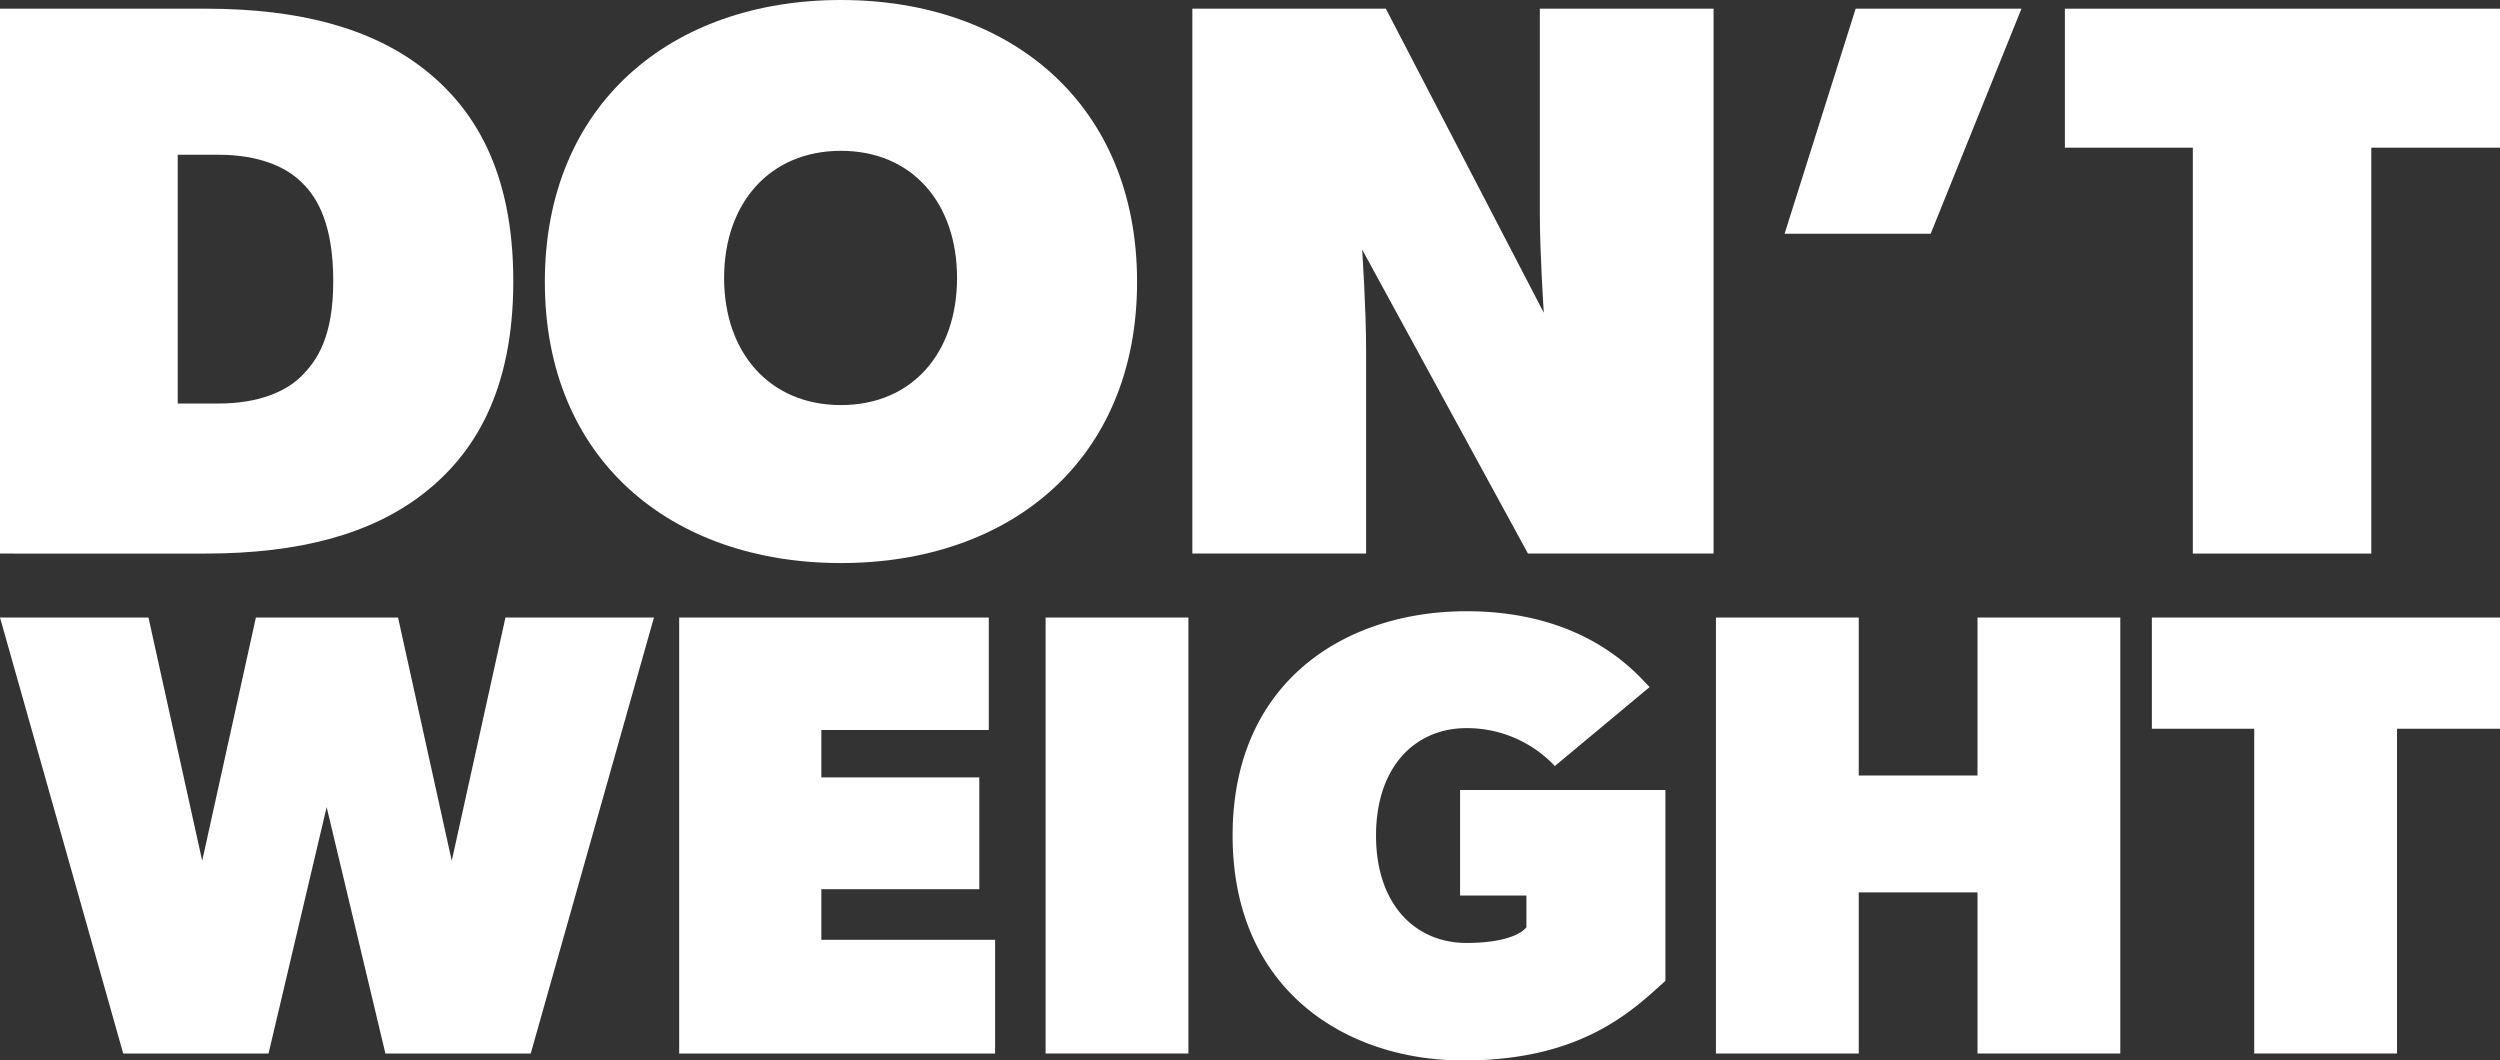 <svg xmlns="http://www.w3.org/2000/svg" xmlns:xlink="http://www.w3.org/1999/xlink" width="417.813" height="177.229" viewBox="0 0 417.813 177.229">
  <rect x="0" y="0" width="417.813" height="177.229" fill="#333333" stroke="none"/>
  <defs>
    <clipPath id="clip-path">
      <rect id="Rectangle_966" data-name="Rectangle 966" width="417.813" height="177.229" fill="none"/>
    </clipPath>
  </defs>
  <g id="Group_43" data-name="Group 43" transform="translate(0)">
    <g id="Group_40" data-name="Group 40" transform="translate(0 0)">
      <g id="Group_39" data-name="Group 39" clip-path="url(#clip-path)">
        <path id="Path_17" data-name="Path 17" d="M70.607,10.871c8.579,6.6,15.177,17.156,15.177,35.634s-6.6,29.035-15.177,35.632-20.455,9.9-36.293,9.9H0V.972H34.314c15.838,0,27.716,3.3,36.293,9.9M50.415,62.341c2.64-2.638,5.279-6.6,5.279-15.837s-2.508-13.856-5.279-16.5c-2.64-2.641-7.258-4.618-13.856-4.618H29.7V66.96h6.863c6.6,0,11.217-1.979,13.856-4.618" transform="translate(0 0.478)" fill="#fff"/>
        <path id="Path_18" data-name="Path 18" d="M61.022,47.114C61.022,17.421,82.139,0,110.513,0S160,17.421,160,47.114,138.887,94.1,110.513,94.1,61.022,76.809,61.022,47.114m68.891-.66c0-12.537-7.524-21.249-19.4-21.249S90.981,33.917,90.981,46.455,98.636,67.7,110.513,67.7s19.4-8.711,19.4-21.249" transform="translate(30.034 0)" fill="#fff"/>
        <path id="Path_19" data-name="Path 19" d="M165.877.972l26.4,50.812s-.66-9.9-.66-16.5V.972h29.035V92.036H189.633L161.919,41.225s.66,9.9.66,16.5V92.036H133.543V.972Z" transform="translate(65.729 0.478)" fill="#fff"/>
        <path id="Path_20" data-name="Path 20" d="M239.465.972,224.288,38.586H199.873L211.751.972Z" transform="translate(98.375 0.479)" fill="#fff"/>
        <path id="Path_21" data-name="Path 21" d="M231.268,24.2V.973h72.717V24.2H282.474V92.036H252.648V24.2Z" transform="translate(113.828 0.479)" fill="#fff"/>
      </g>
    </g>
    <path id="Path_22" data-name="Path 22" d="M84.474,69.165,75.5,109.82,66.525,69.165H42.766L33.791,109.82,24.814,69.165H0l20.592,72.861H44.878l9.714-41.181,9.82,41.181H88.7l20.591-72.861Z" transform="translate(0 34.042)" fill="#fff"/>
    <path id="Path_23" data-name="Path 23" d="M76.068,69.165v72.861h52.8V123.018H99.827v-8.447h26.4V95.881h-26.4V87.96h27.982v-18.8Z" transform="translate(37.44 34.042)" fill="#fff"/>
    <rect id="Rectangle_967" data-name="Rectangle 967" width="23.865" height="72.861" transform="translate(174.747 103.206)" fill="#fff"/>
    <g id="Group_42" data-name="Group 42" transform="translate(0 0)">
      <g id="Group_41" data-name="Group 41" clip-path="url(#clip-path)">
        <path id="Path_24" data-name="Path 24" d="M210.384,98.34v31.89c-5.808,5.281-14.255,13.306-33.791,13.306s-38.54-11.721-38.54-37.593,19.008-37.485,39.07-37.485,28.51,10.559,30.621,12.672l-15.84,13.2a20.163,20.163,0,0,0-14.782-6.336c-8.449,0-15.1,6.336-15.1,17.951s6.652,17.951,15.1,17.951,10.031-2.64,10.031-2.64v-5.281H176.067V98.34Z" transform="translate(67.948 33.694)" fill="#fff"/>
        <path id="Path_25" data-name="Path 25" d="M192.185,69.165H216.05v26.4H235.9v-26.4h23.863v72.861H235.9V115.1H216.05v26.928H192.185Z" transform="translate(94.592 34.042)" fill="#fff"/>
        <path id="Path_26" data-name="Path 26" d="M241.009,87.75V69.165h58.182V87.75H281.98v54.274H258.116V87.75Z" transform="translate(118.622 34.042)" fill="#fff"/>
      </g>
    </g>
  </g>
</svg>
